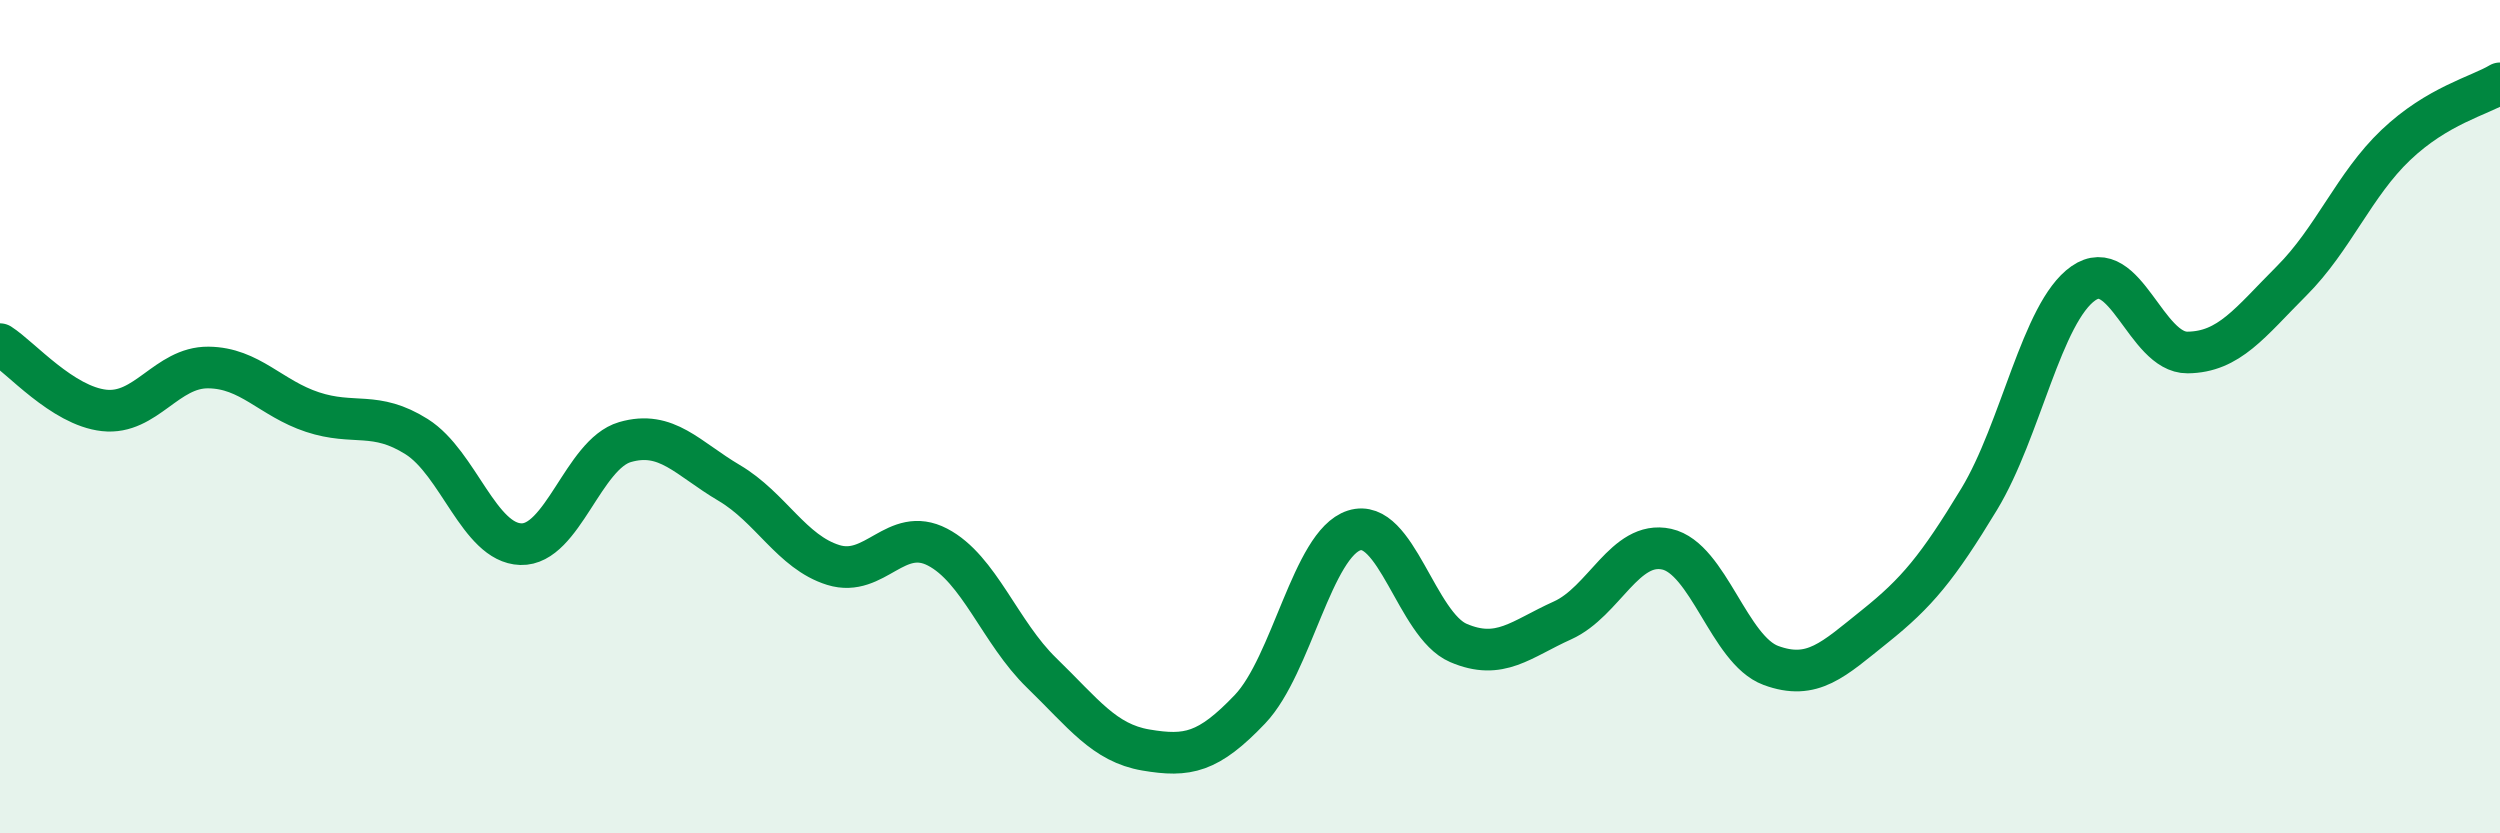 
    <svg width="60" height="20" viewBox="0 0 60 20" xmlns="http://www.w3.org/2000/svg">
      <path
        d="M 0,8.26 C 0.5,8.58 1.5,9.74 2.5,9.85 C 3.5,9.96 4,8.81 5,8.82 C 6,8.83 6.5,9.56 7.5,9.89 C 8.5,10.22 9,9.85 10,10.48 C 11,11.11 11.5,13.03 12.5,13.06 C 13.5,13.09 14,10.9 15,10.61 C 16,10.32 16.5,11 17.5,11.59 C 18.5,12.18 19,13.25 20,13.56 C 21,13.87 21.5,12.61 22.5,13.13 C 23.5,13.65 24,15.18 25,16.15 C 26,17.12 26.5,17.83 27.5,18 C 28.5,18.17 29,18.07 30,17.02 C 31,15.97 31.5,13.05 32.5,12.73 C 33.5,12.41 34,15 35,15.43 C 36,15.86 36.5,15.34 37.5,14.89 C 38.5,14.44 39,12.96 40,13.18 C 41,13.4 41.5,15.6 42.5,15.97 C 43.5,16.34 44,15.83 45,15.03 C 46,14.23 46.5,13.63 47.5,11.98 C 48.5,10.33 49,7.5 50,6.8 C 51,6.1 51.5,8.47 52.5,8.46 C 53.5,8.45 54,7.74 55,6.74 C 56,5.74 56.5,4.43 57.5,3.48 C 58.5,2.53 59.5,2.3 60,2L60 20L0 20Z"
        fill="#008740"
        opacity="0.1"
        stroke-linecap="round"
        stroke-linejoin="round"
      />
      <path
        d="M 0,8.26 C 0.5,8.58 1.5,9.74 2.5,9.85 C 3.5,9.96 4,8.81 5,8.82 C 6,8.83 6.5,9.56 7.5,9.89 C 8.5,10.22 9,9.85 10,10.48 C 11,11.11 11.5,13.03 12.5,13.06 C 13.5,13.09 14,10.9 15,10.61 C 16,10.32 16.5,11 17.5,11.59 C 18.5,12.18 19,13.25 20,13.56 C 21,13.87 21.5,12.61 22.5,13.13 C 23.5,13.65 24,15.18 25,16.15 C 26,17.12 26.5,17.83 27.5,18 C 28.5,18.17 29,18.07 30,17.02 C 31,15.97 31.5,13.05 32.5,12.73 C 33.5,12.41 34,15 35,15.43 C 36,15.86 36.5,15.34 37.5,14.89 C 38.5,14.44 39,12.96 40,13.18 C 41,13.4 41.5,15.6 42.5,15.97 C 43.5,16.34 44,15.83 45,15.03 C 46,14.23 46.5,13.63 47.5,11.98 C 48.5,10.33 49,7.5 50,6.8 C 51,6.1 51.5,8.47 52.5,8.46 C 53.5,8.45 54,7.74 55,6.74 C 56,5.74 56.5,4.43 57.5,3.48 C 58.5,2.53 59.5,2.3 60,2"
        stroke="#008740"
        stroke-width="1"
        fill="none"
        stroke-linecap="round"
        stroke-linejoin="round"
      />
    </svg>
  